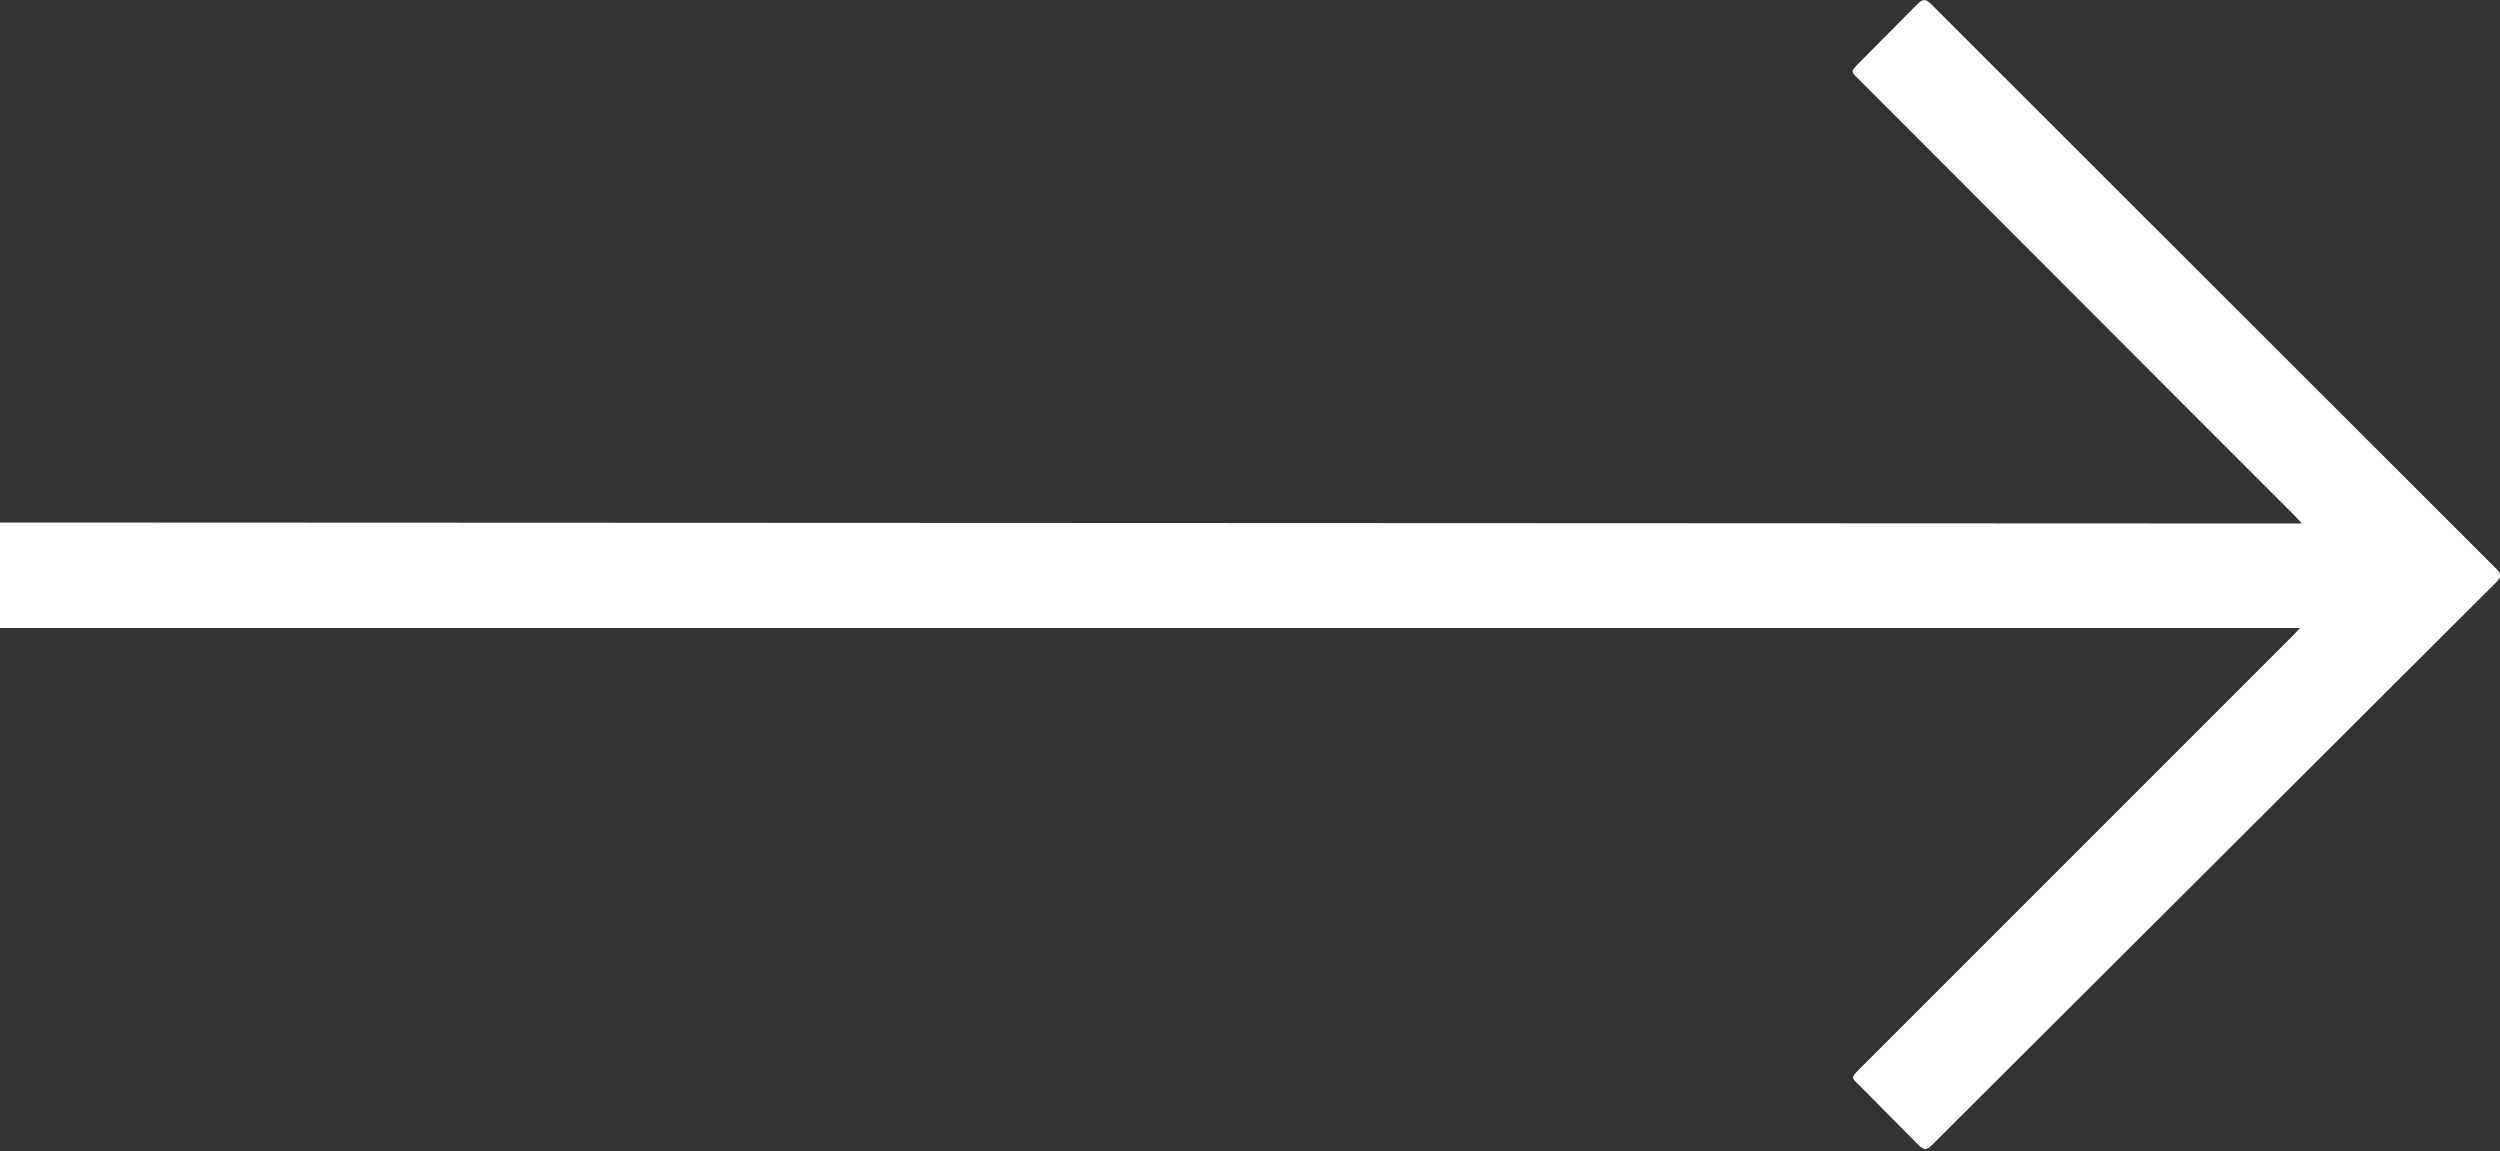 <svg id="Warstwa_1" data-name="Warstwa 1" xmlns="http://www.w3.org/2000/svg" viewBox="0 0 50 23.02"><rect x="0" y="0" width="50" height="23.02" fill="#333333" stroke="none"/><defs><style>.cls-1{fill:white;}</style></defs><title>axamo_arrow0</title><path class="cls-1" d="M0,10.45v2.11H46l0,0-.14.15-8.67,8.67c-.17.17-.17.17,0,.33l1.17,1.18c.11.11.17.13.29,0L49.92,11.65c.1-.1.12-.17,0-.28L38.62.08c-.1-.1-.16-.11-.27,0L37.18,1.26c-.17.17-.17.17,0,.33L43.88,8.3l2,2,.16.17Z"/></svg>
